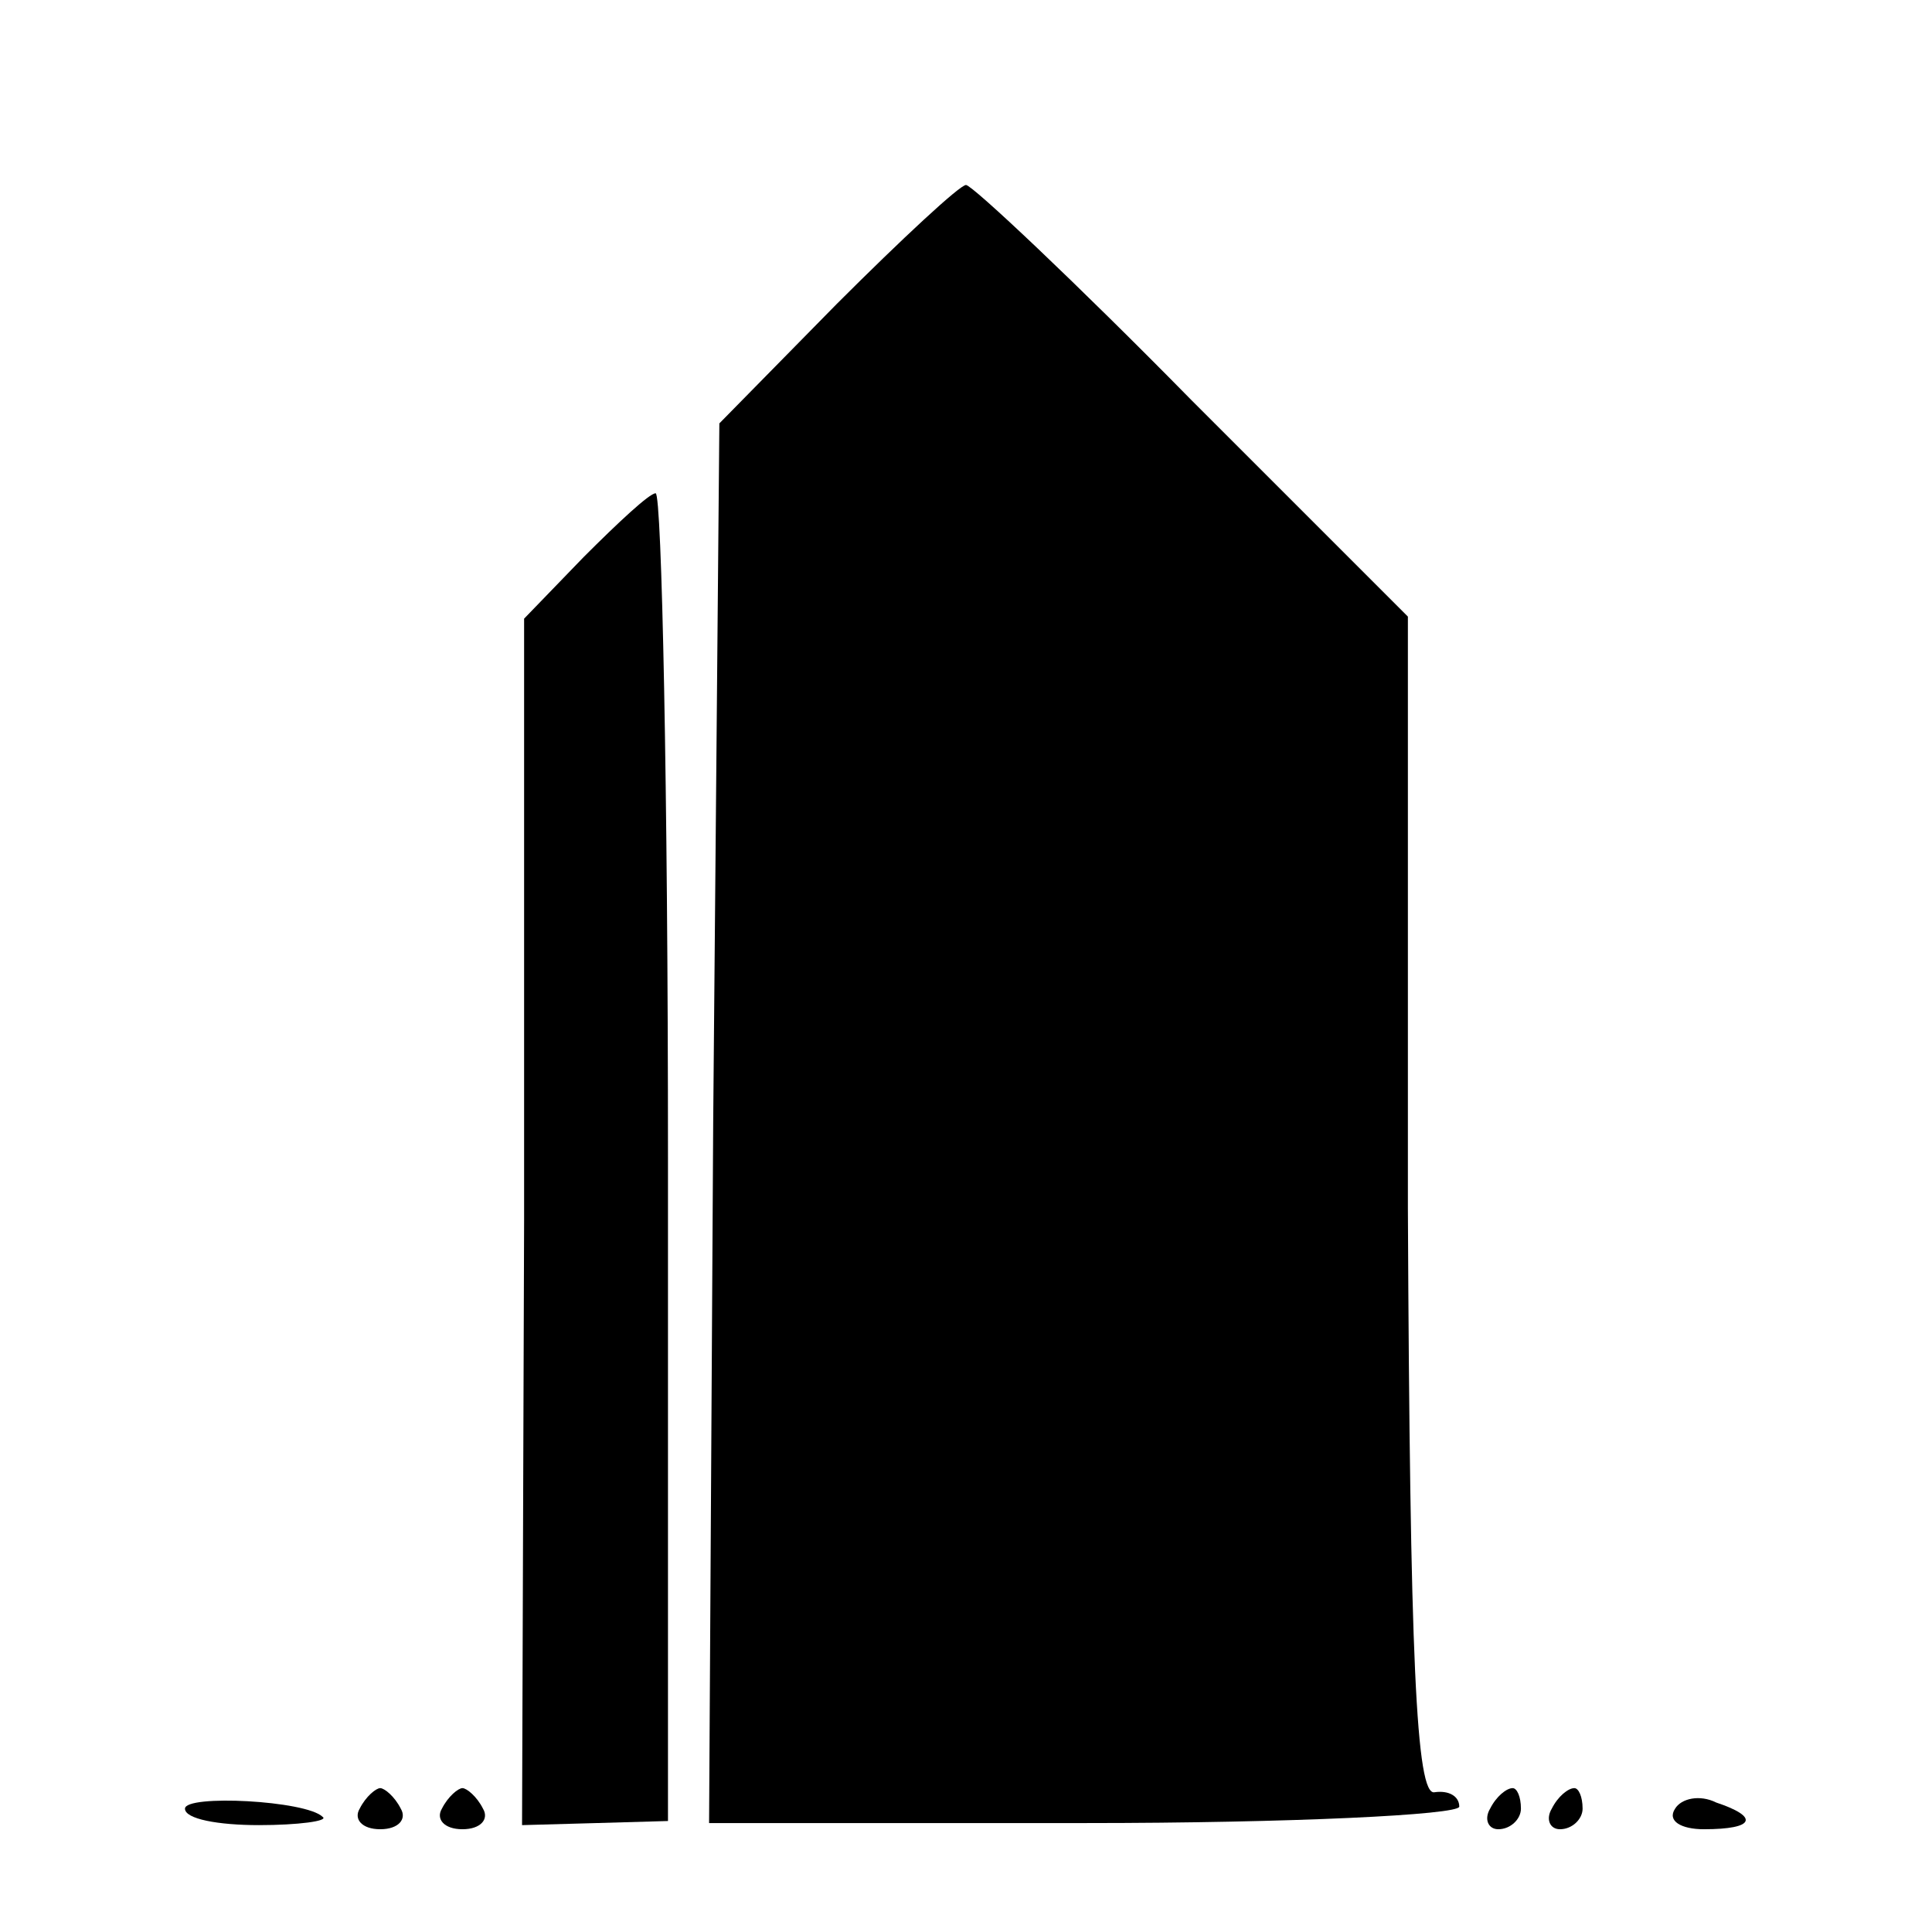 <?xml version="1.0" standalone="no"?>
<!DOCTYPE svg PUBLIC "-//W3C//DTD SVG 20010904//EN"
 "http://www.w3.org/TR/2001/REC-SVG-20010904/DTD/svg10.dtd">
<svg version="1.0" xmlns="http://www.w3.org/2000/svg"
 width="94pt" height="94pt" viewBox="0 0 94 94"
 preserveAspectRatio="xMidYMid meet">
<g transform="translate(0,94) scale(0.1,-0.1)"
fill="#000000" stroke="none">
<path d="M407 792 l-57 -58 -3 -340 -2 -341 183 0 c100 0 182 4 182 8 0 5 -5
8 -12 7 -9 -2 -12 65 -13 284 l0 288 -105 105 c-57 58 -107 105 -110 105 -3 0
-31 -26 -63 -58z"/>
<path d="M284 669 l-29 -30 0 -293 -1 -294 36 1 35 1 0 323 c0 178 -3 323 -6
323 -3 0 -18 -14 -35 -31z"/>
<path d="M90 60 c0 -5 16 -8 36 -8 19 0 34 2 31 4 -8 8 -67 11 -67 4z"/>
<path d="M175 60 c-3 -5 1 -10 10 -10 9 0 13 5 10 10 -3 6 -8 10 -10 10 -2 0
-7 -4 -10 -10z"/>
<path d="M215 60 c-3 -5 1 -10 10 -10 9 0 13 5 10 10 -3 6 -8 10 -10 10 -2 0
-7 -4 -10 -10z"/>
<path d="M725 60 c-3 -5 -1 -10 4 -10 6 0 11 5 11 10 0 6 -2 10 -4 10 -3 0 -8
-4 -11 -10z"/>
<path d="M755 60 c-3 -5 -1 -10 4 -10 6 0 11 5 11 10 0 6 -2 10 -4 10 -3 0 -8
-4 -11 -10z"/>
<path d="M815 60 c-4 -6 3 -10 14 -10 25 0 27 6 6 13 -8 4 -17 2 -20 -3z"/>
</g>
</svg>
